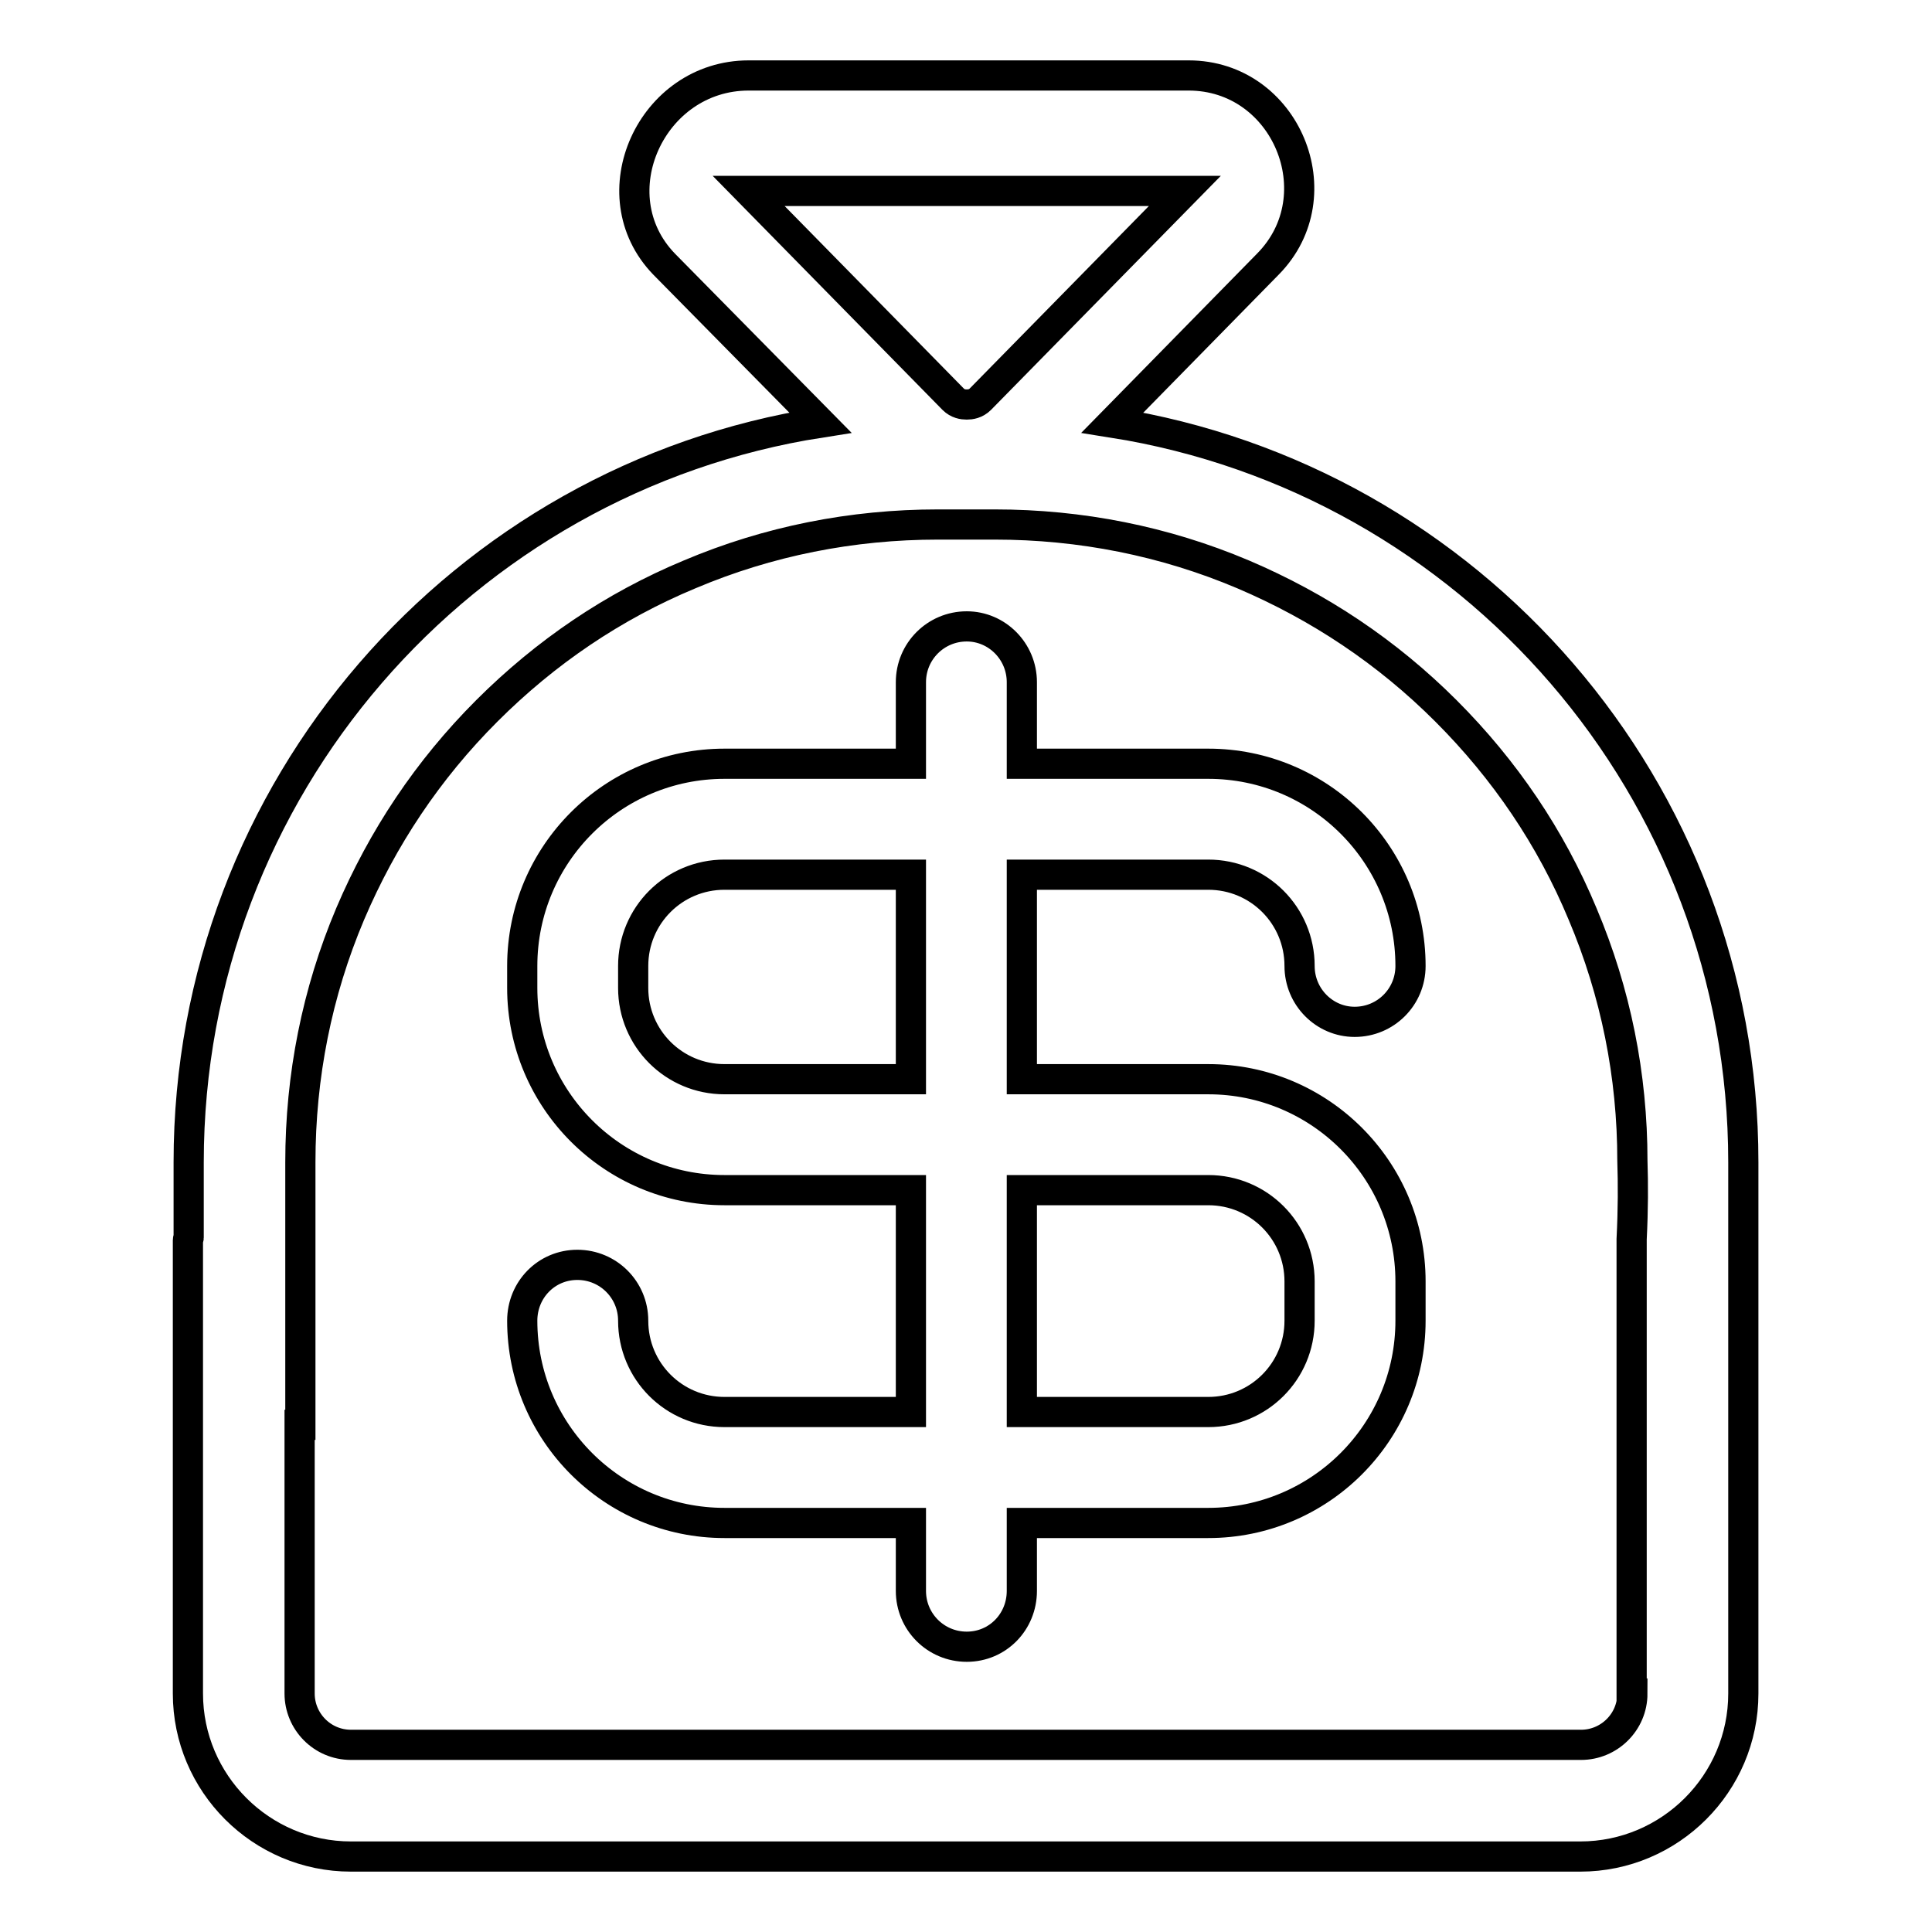 <?xml version="1.0" encoding="utf-8"?>
<!-- Svg Vector Icons : http://www.onlinewebfonts.com/icon -->
<!DOCTYPE svg PUBLIC "-//W3C//DTD SVG 1.1//EN" "http://www.w3.org/Graphics/SVG/1.1/DTD/svg11.dtd">
<svg version="1.1" xmlns="http://www.w3.org/2000/svg" xmlns:xlink="http://www.w3.org/1999/xlink" x="0px" y="0px" viewBox="0 0 256 256" enable-background="new 0 0 256 256" xml:space="preserve">
<g> <path stroke-width="4" fill-opacity="0" stroke="#000000"  d="M160.1,115.9c6.7,0,12.1,5.4,12.1,12.1c0,4.1,3.3,7.4,7.3,7.4c4.1,0,7.4-3.3,7.4-7.4 c0-14.8-12-26.8-26.8-26.8h-24.7V90.4c0-4.1-3.3-7.4-7.3-7.4c-4.1,0-7.4,3.3-7.4,7.4v10.8H96c-14.8,0-26.8,12-26.8,26.8v2.9 c0,14.8,12,26.8,26.8,26.8h24.7v29.4H96c-6.7,0-12.1-5.4-12.1-12.1c0-4.1-3.3-7.4-7.4-7.4c-4.1,0-7.3,3.3-7.3,7.4 c0,14.8,12,26.8,26.8,26.8h24.7v9c0,4.1,3.3,7.4,7.4,7.4c4.1,0,7.3-3.3,7.3-7.4v-9h24.7c14.8,0,26.8-12,26.8-26.8v-5.2 c0-14.8-12-26.8-26.8-26.8h-24.7v-27.1H160.1z M120.7,143H96c-6.7,0-12.1-5.4-12.1-12.1V128c0-6.7,5.4-12.1,12.1-12.1h24.7V143z  M160.1,157.7c6.7,0,12.1,5.4,12.1,12.1v5.2c0,6.7-5.4,12.1-12.1,12.1h-24.7v-29.4H160.1z M231,154c0-49.5-36.2-90.5-83.6-98 L168,35c9-9.1,2.4-25-10.5-25H99.2C86.3,10,79.1,25.8,88,35l20.7,21C61.3,63.4,25,104.5,25,154v10c0,0.1-0.1,0.2-0.1,0.3v60.1 c0,11.9,9.7,21.6,21.6,21.6h162.9c11.9,0,21.6-9.7,21.6-21.6v-35.6h0V154L231,154z M99.2,25.3h57.8l-27.1,27.6 c-0.6,0.6-1.3,0.7-1.8,0.7c-0.5,0-1.2-0.1-1.8-0.7L99.2,25.3z M216.3,224.4c0,3.8-3.1,6.8-6.8,6.8H46.5c-3.8,0-6.8-3.1-6.8-6.8 v-35.6h0.1V154c0-11.4,2.2-22.5,6.6-32.9C50.7,111,56.7,102,64.5,94.2c7.8-7.8,16.8-13.9,26.9-18.1c10.4-4.4,21.5-6.6,32.9-6.6h7.5 c11.4,0,22.5,2.2,32.9,6.6c10.1,4.3,19.1,10.3,26.9,18.1c7.8,7.8,13.9,16.8,18.1,26.9c4.4,10.4,6.6,21.4,6.6,32.7 c0.1,3.1,0.1,6.4-0.1,10.4c0,0.1,0,0.1,0,0.2V224.4z"/></g>
</svg>